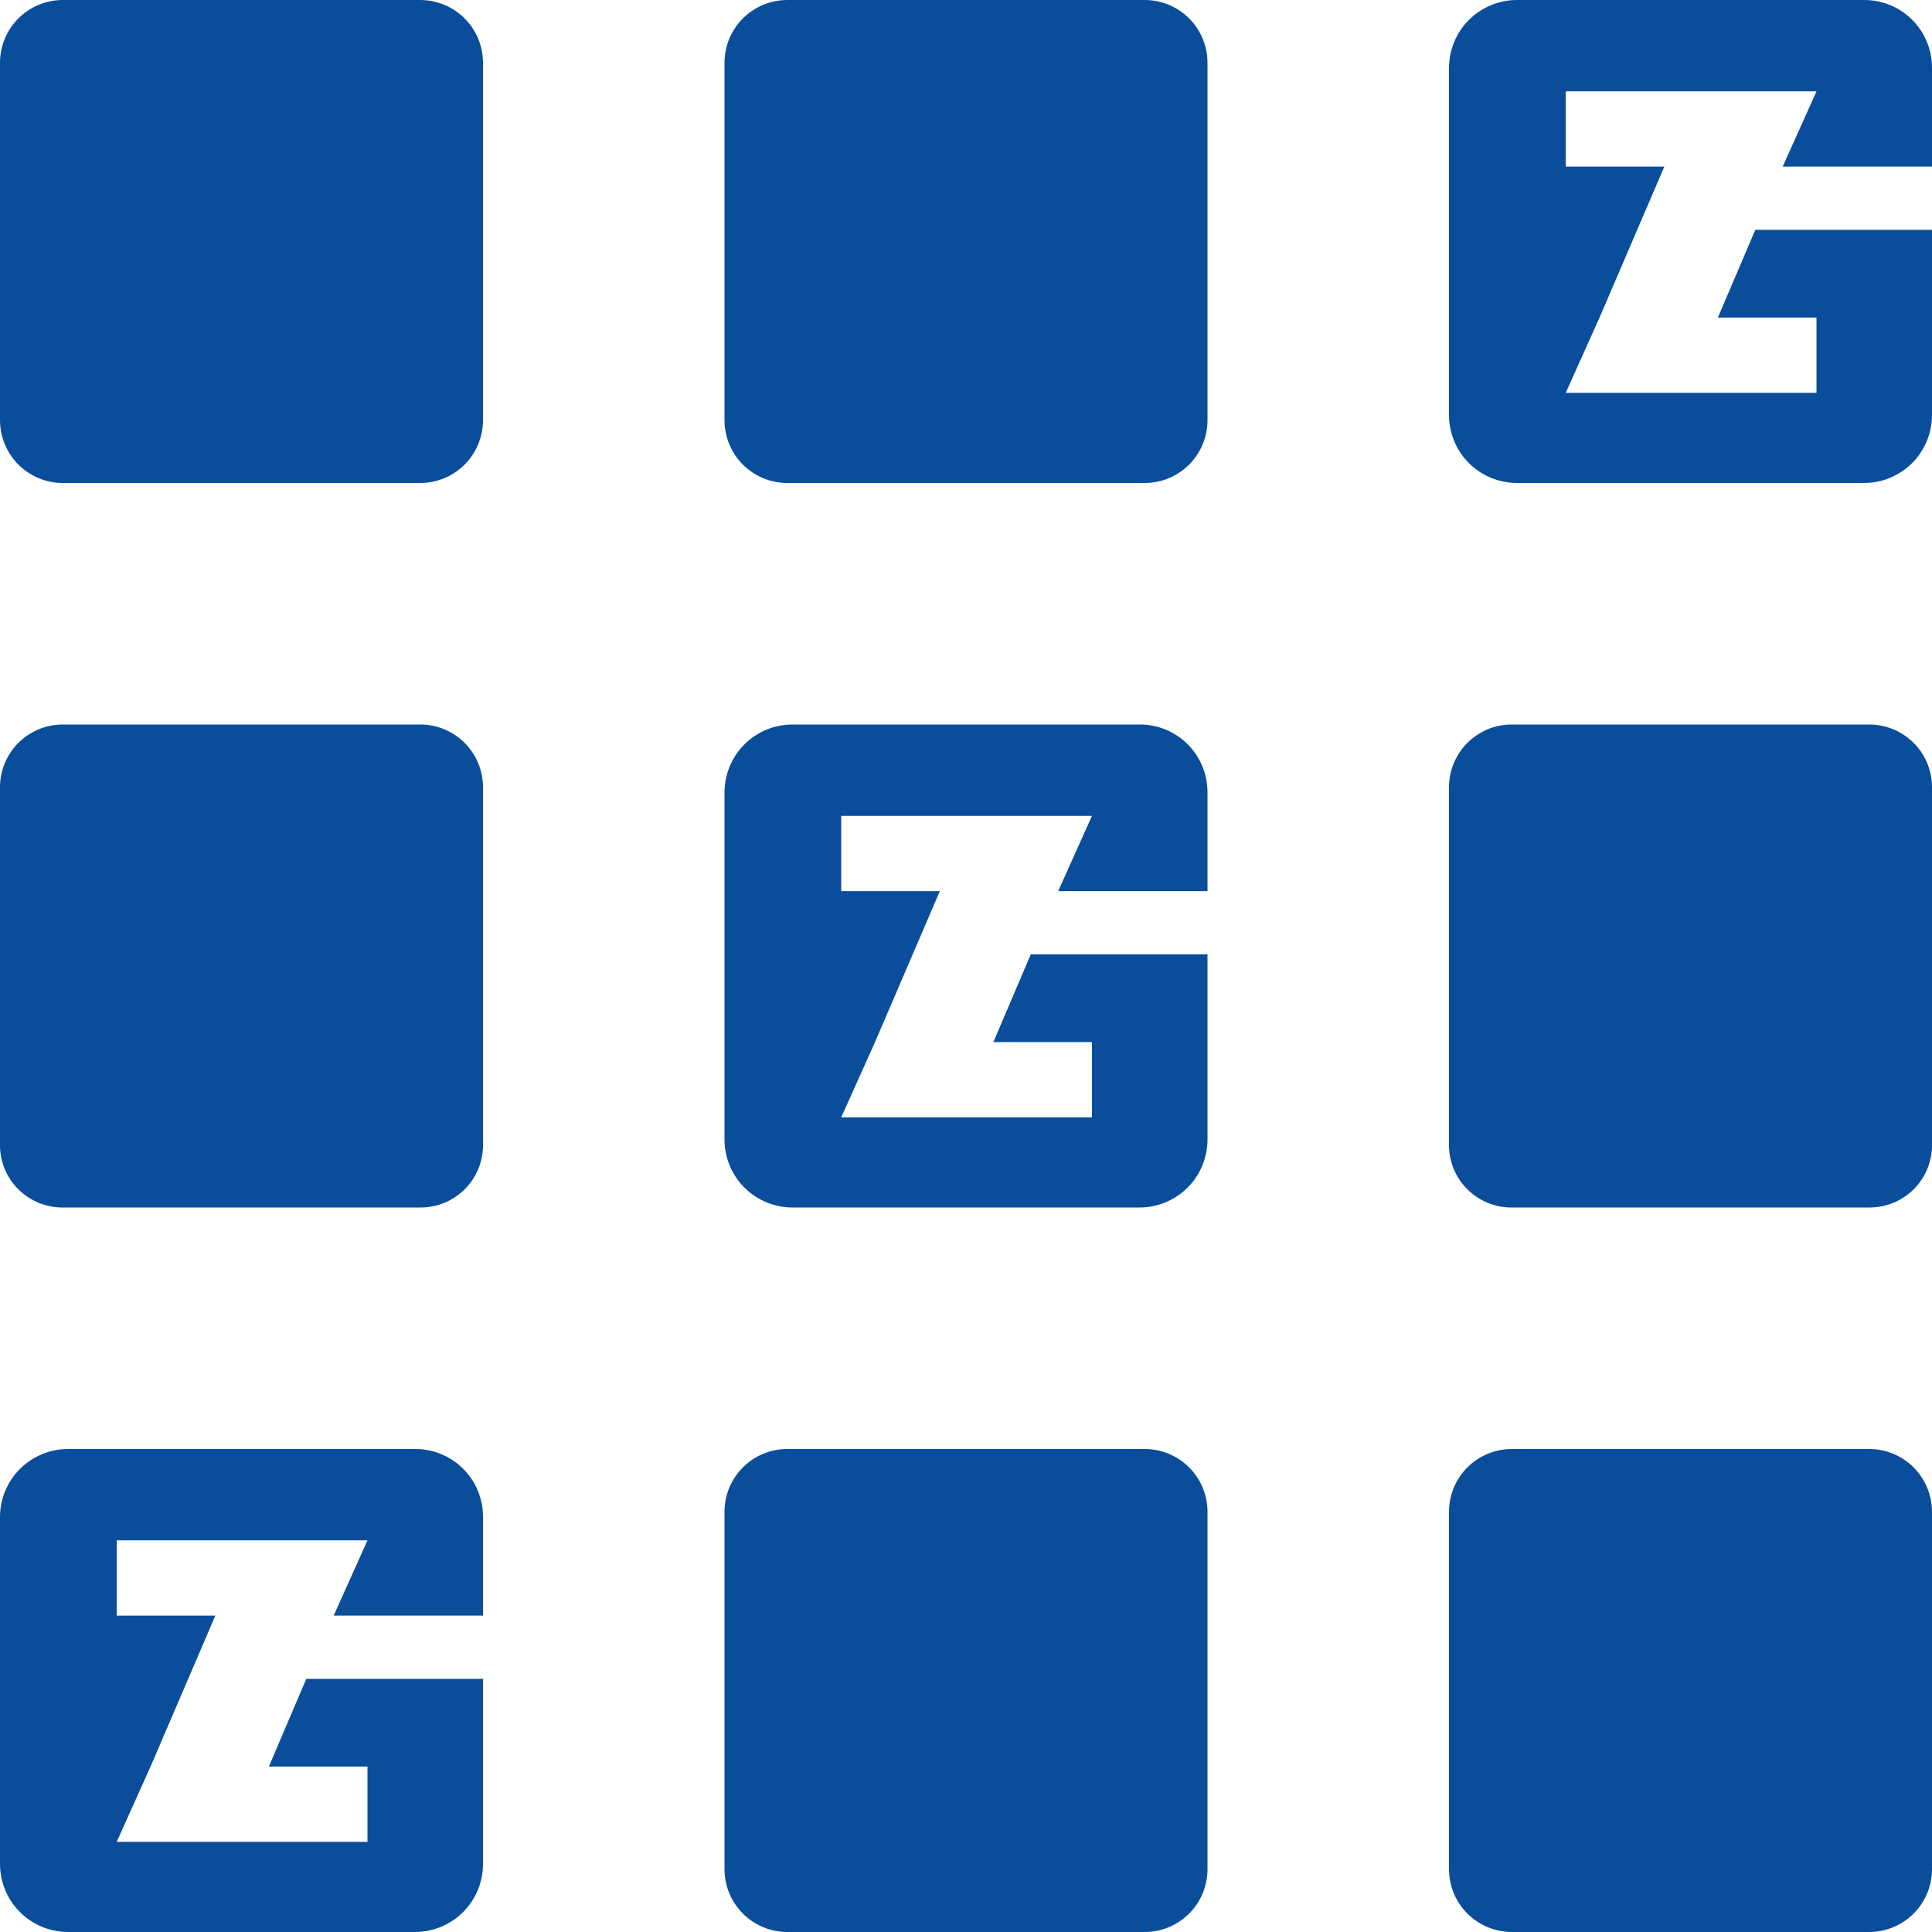 <svg width="48" height="48" viewBox="0 0 48 48" fill="none" xmlns="http://www.w3.org/2000/svg">
<g clip-path="url(#clip0_2083_19070)">
<path d="M10.45 0H1.55C1.14 0.003 0.747 0.167 0.457 0.457C0.167 0.747 0.003 1.14 0 1.55L0 10.45C0.003 10.86 0.167 11.253 0.457 11.543C0.747 11.833 1.14 11.997 1.55 12H10.45C10.86 11.997 11.253 11.833 11.543 11.543C11.833 11.253 11.997 10.86 12 10.45V1.55C11.997 1.14 11.833 0.747 11.543 0.457C11.253 0.167 10.86 0.003 10.45 0Z" fill="#0A4E9B"/>
<path d="M46.45 36H37.55C37.14 36.003 36.747 36.167 36.457 36.457C36.167 36.747 36.003 37.14 36 37.55V46.45C36.003 46.86 36.167 47.253 36.457 47.543C36.747 47.833 37.14 47.997 37.55 48H46.45C46.86 47.997 47.253 47.833 47.543 47.543C47.833 47.253 47.997 46.86 48 46.45V37.55C47.997 37.14 47.833 36.747 47.543 36.457C47.253 36.167 46.86 36.003 46.45 36Z" fill="#0A4E9B"/>
<path d="M10.45 18H1.55C1.343 18.001 1.137 18.044 0.947 18.125C0.756 18.207 0.583 18.326 0.439 18.474C0.295 18.623 0.182 18.8 0.106 18.993C0.031 19.186 -0.005 19.393 2.53968e-05 19.6V28.49C0.01 28.894 0.178 29.278 0.468 29.56C0.757 29.842 1.146 30 1.55 30H10.45C10.854 30 11.243 29.842 11.532 29.56C11.822 29.278 11.99 28.894 12 28.49V19.6C12.005 19.393 11.969 19.186 11.894 18.993C11.819 18.8 11.705 18.623 11.561 18.474C11.417 18.326 11.244 18.207 11.053 18.125C10.863 18.044 10.658 18.001 10.45 18Z" fill="#0A4E9B"/>
<path d="M46.45 18H37.55C37.343 18.001 37.138 18.044 36.947 18.125C36.756 18.207 36.583 18.326 36.439 18.474C36.295 18.623 36.182 18.8 36.106 18.993C36.031 19.186 35.995 19.393 36 19.6V28.49C36.011 28.894 36.178 29.278 36.468 29.56C36.758 29.842 37.146 30 37.55 30H46.45C46.854 30 47.243 29.842 47.532 29.56C47.822 29.278 47.99 28.894 48 28.49V19.6C48.005 19.393 47.969 19.186 47.894 18.993C47.819 18.8 47.705 18.623 47.561 18.474C47.417 18.326 47.244 18.207 47.053 18.125C46.862 18.044 46.657 18.001 46.45 18Z" fill="#0A4E9B"/>
<path d="M28.45 0H19.55C19.14 0.003 18.747 0.167 18.457 0.457C18.167 0.747 18.003 1.14 18 1.55V10.45C18.003 10.86 18.167 11.253 18.457 11.543C18.747 11.833 19.14 11.997 19.55 12H28.45C28.86 11.997 29.253 11.833 29.543 11.543C29.833 11.253 29.997 10.86 30 10.45V1.55C29.997 1.14 29.833 0.747 29.543 0.457C29.253 0.167 28.86 0.003 28.45 0Z" fill="#0A4E9B"/>
<path d="M28.45 36H19.55C19.14 36.003 18.747 36.167 18.457 36.457C18.167 36.747 18.003 37.14 18 37.55V46.45C18.003 46.86 18.167 47.253 18.457 47.543C18.747 47.833 19.14 47.997 19.55 48H28.45C28.86 47.997 29.253 47.833 29.543 47.543C29.833 47.253 29.997 46.86 30 46.45V37.55C29.997 37.14 29.833 36.747 29.543 36.457C29.253 36.167 28.86 36.003 28.45 36Z" fill="#0A4E9B"/>
<path d="M46.31 2.99433e-05H37.69C37.243 2.21268e-05 36.815 0.177 36.498 0.491C36.182 0.806 36.003 1.234 36 1.68V10.32C36.003 10.767 36.182 11.194 36.498 11.509C36.815 11.823 37.243 12 37.69 12H46.31C46.757 12 47.185 11.823 47.502 11.509C47.818 11.194 47.997 10.767 48 10.32V5.71H43.61L42.68 7.89H45.13V9.76H38.9L39.74 7.89L41.35 4.14H38.9V2.27H45.13L44.29 4.14H48V1.69C48.001 1.468 47.959 1.247 47.874 1.042C47.79 0.836 47.665 0.649 47.508 0.492C47.351 0.335 47.164 0.21 46.958 0.126C46.753 0.042 46.532 -0.001 46.31 2.99433e-05Z" fill="#0A4E9B"/>
<path d="M10.31 36H1.69C1.244 36 0.815 36.177 0.499 36.492C0.182 36.806 0.003 37.233 0 37.68L0 46.32C0.003 46.767 0.182 47.194 0.499 47.509C0.815 47.823 1.244 48 1.69 48H10.31C10.757 48 11.185 47.823 11.502 47.509C11.818 47.194 11.997 46.767 12 46.32V41.71H7.61L6.68 43.89H9.13V45.76H2.9L3.74 43.89L5.35 40.14H2.9V38.27H9.13L8.29 40.14H12V37.69C12.001 37.468 11.959 37.247 11.874 37.042C11.79 36.836 11.665 36.649 11.508 36.492C11.351 36.335 11.164 36.21 10.958 36.126C10.753 36.041 10.532 35.999 10.31 36Z" fill="#0A4E9B"/>
<path d="M28.31 18H19.69C19.244 18 18.815 18.177 18.498 18.491C18.182 18.806 18.003 19.233 18 19.68V28.32C18.003 28.767 18.182 29.194 18.498 29.509C18.815 29.823 19.244 30 19.69 30H28.31C28.756 30 29.185 29.823 29.502 29.509C29.818 29.194 29.997 28.767 30 28.32V23.71H25.61L24.68 25.89H27.13V27.76H20.9L21.74 25.89L23.35 22.14H20.9V20.27H27.13L26.29 22.14H30V19.69C30.001 19.468 29.959 19.247 29.874 19.042C29.79 18.836 29.665 18.649 29.508 18.492C29.351 18.335 29.164 18.21 28.958 18.126C28.753 18.041 28.532 17.999 28.31 18Z" fill="#0A4E9B"/>
</g>
<defs>
<clipPath id="clip0_2083_19070">
<rect width="48" height="48" fill="white"/>
</clipPath>
</defs>
</svg>

